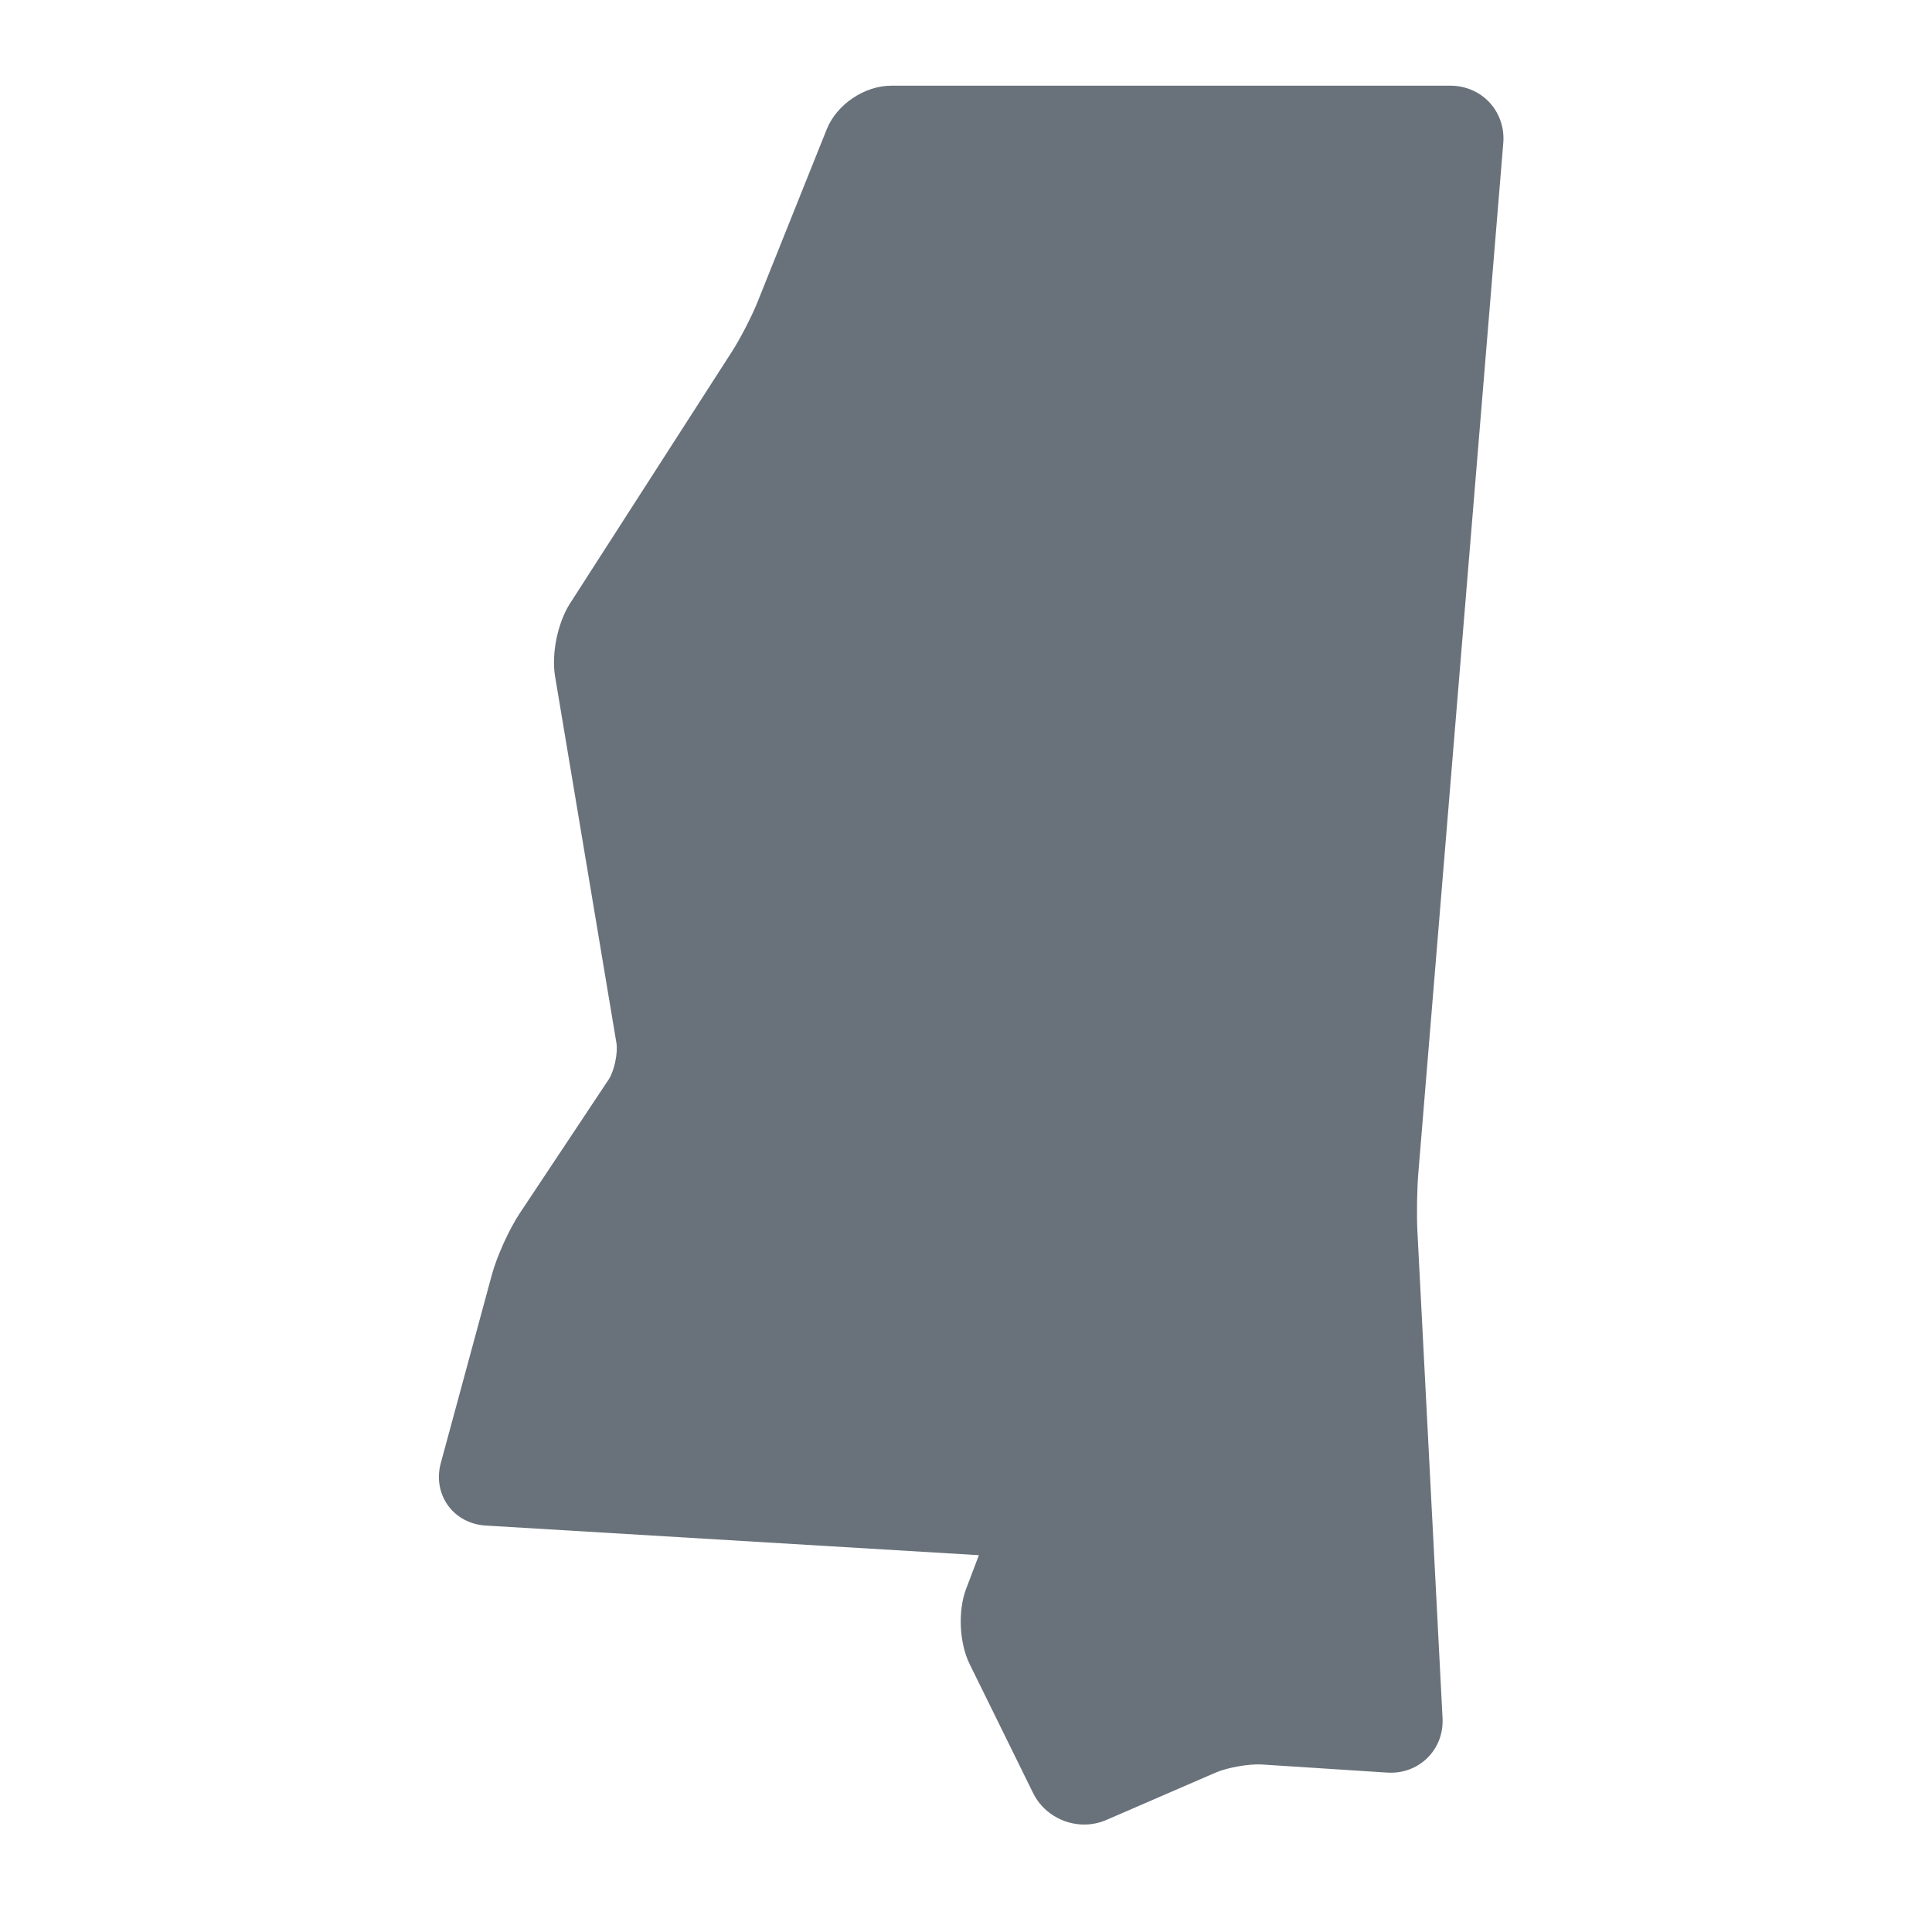 <svg width="50" height="50" viewBox="0 0 50 50" fill="none" xmlns="http://www.w3.org/2000/svg">
<path d="M38.905 3.698C38.937 3.312 38.807 2.934 38.552 2.655C38.297 2.378 37.928 2.218 37.544 2.218H23.065C22.37 2.218 21.651 2.705 21.394 3.35L19.602 7.823C19.457 8.184 19.159 8.764 18.948 9.091L14.752 15.617C14.434 16.11 14.268 16.919 14.364 17.497L15.953 26.992C15.996 27.252 15.896 27.724 15.749 27.942L13.448 31.404C13.174 31.818 12.857 32.517 12.728 32.995L11.408 37.864C11.302 38.25 11.369 38.648 11.592 38.958C11.812 39.267 12.17 39.458 12.568 39.481L25.334 40.248L25.002 41.122C24.787 41.689 24.826 42.525 25.095 43.068L26.735 46.401C26.977 46.898 27.499 47.219 28.059 47.219C28.258 47.219 28.451 47.178 28.633 47.1L31.465 45.873C31.758 45.747 32.318 45.644 32.658 45.665L35.907 45.875C35.937 45.875 35.967 45.877 35.998 45.877C36.372 45.877 36.718 45.73 36.971 45.464C37.224 45.198 37.352 44.843 37.333 44.464L36.681 31.84C36.662 31.442 36.672 30.769 36.705 30.373L38.905 3.698Z" fill="#69727A"/>
</svg>

